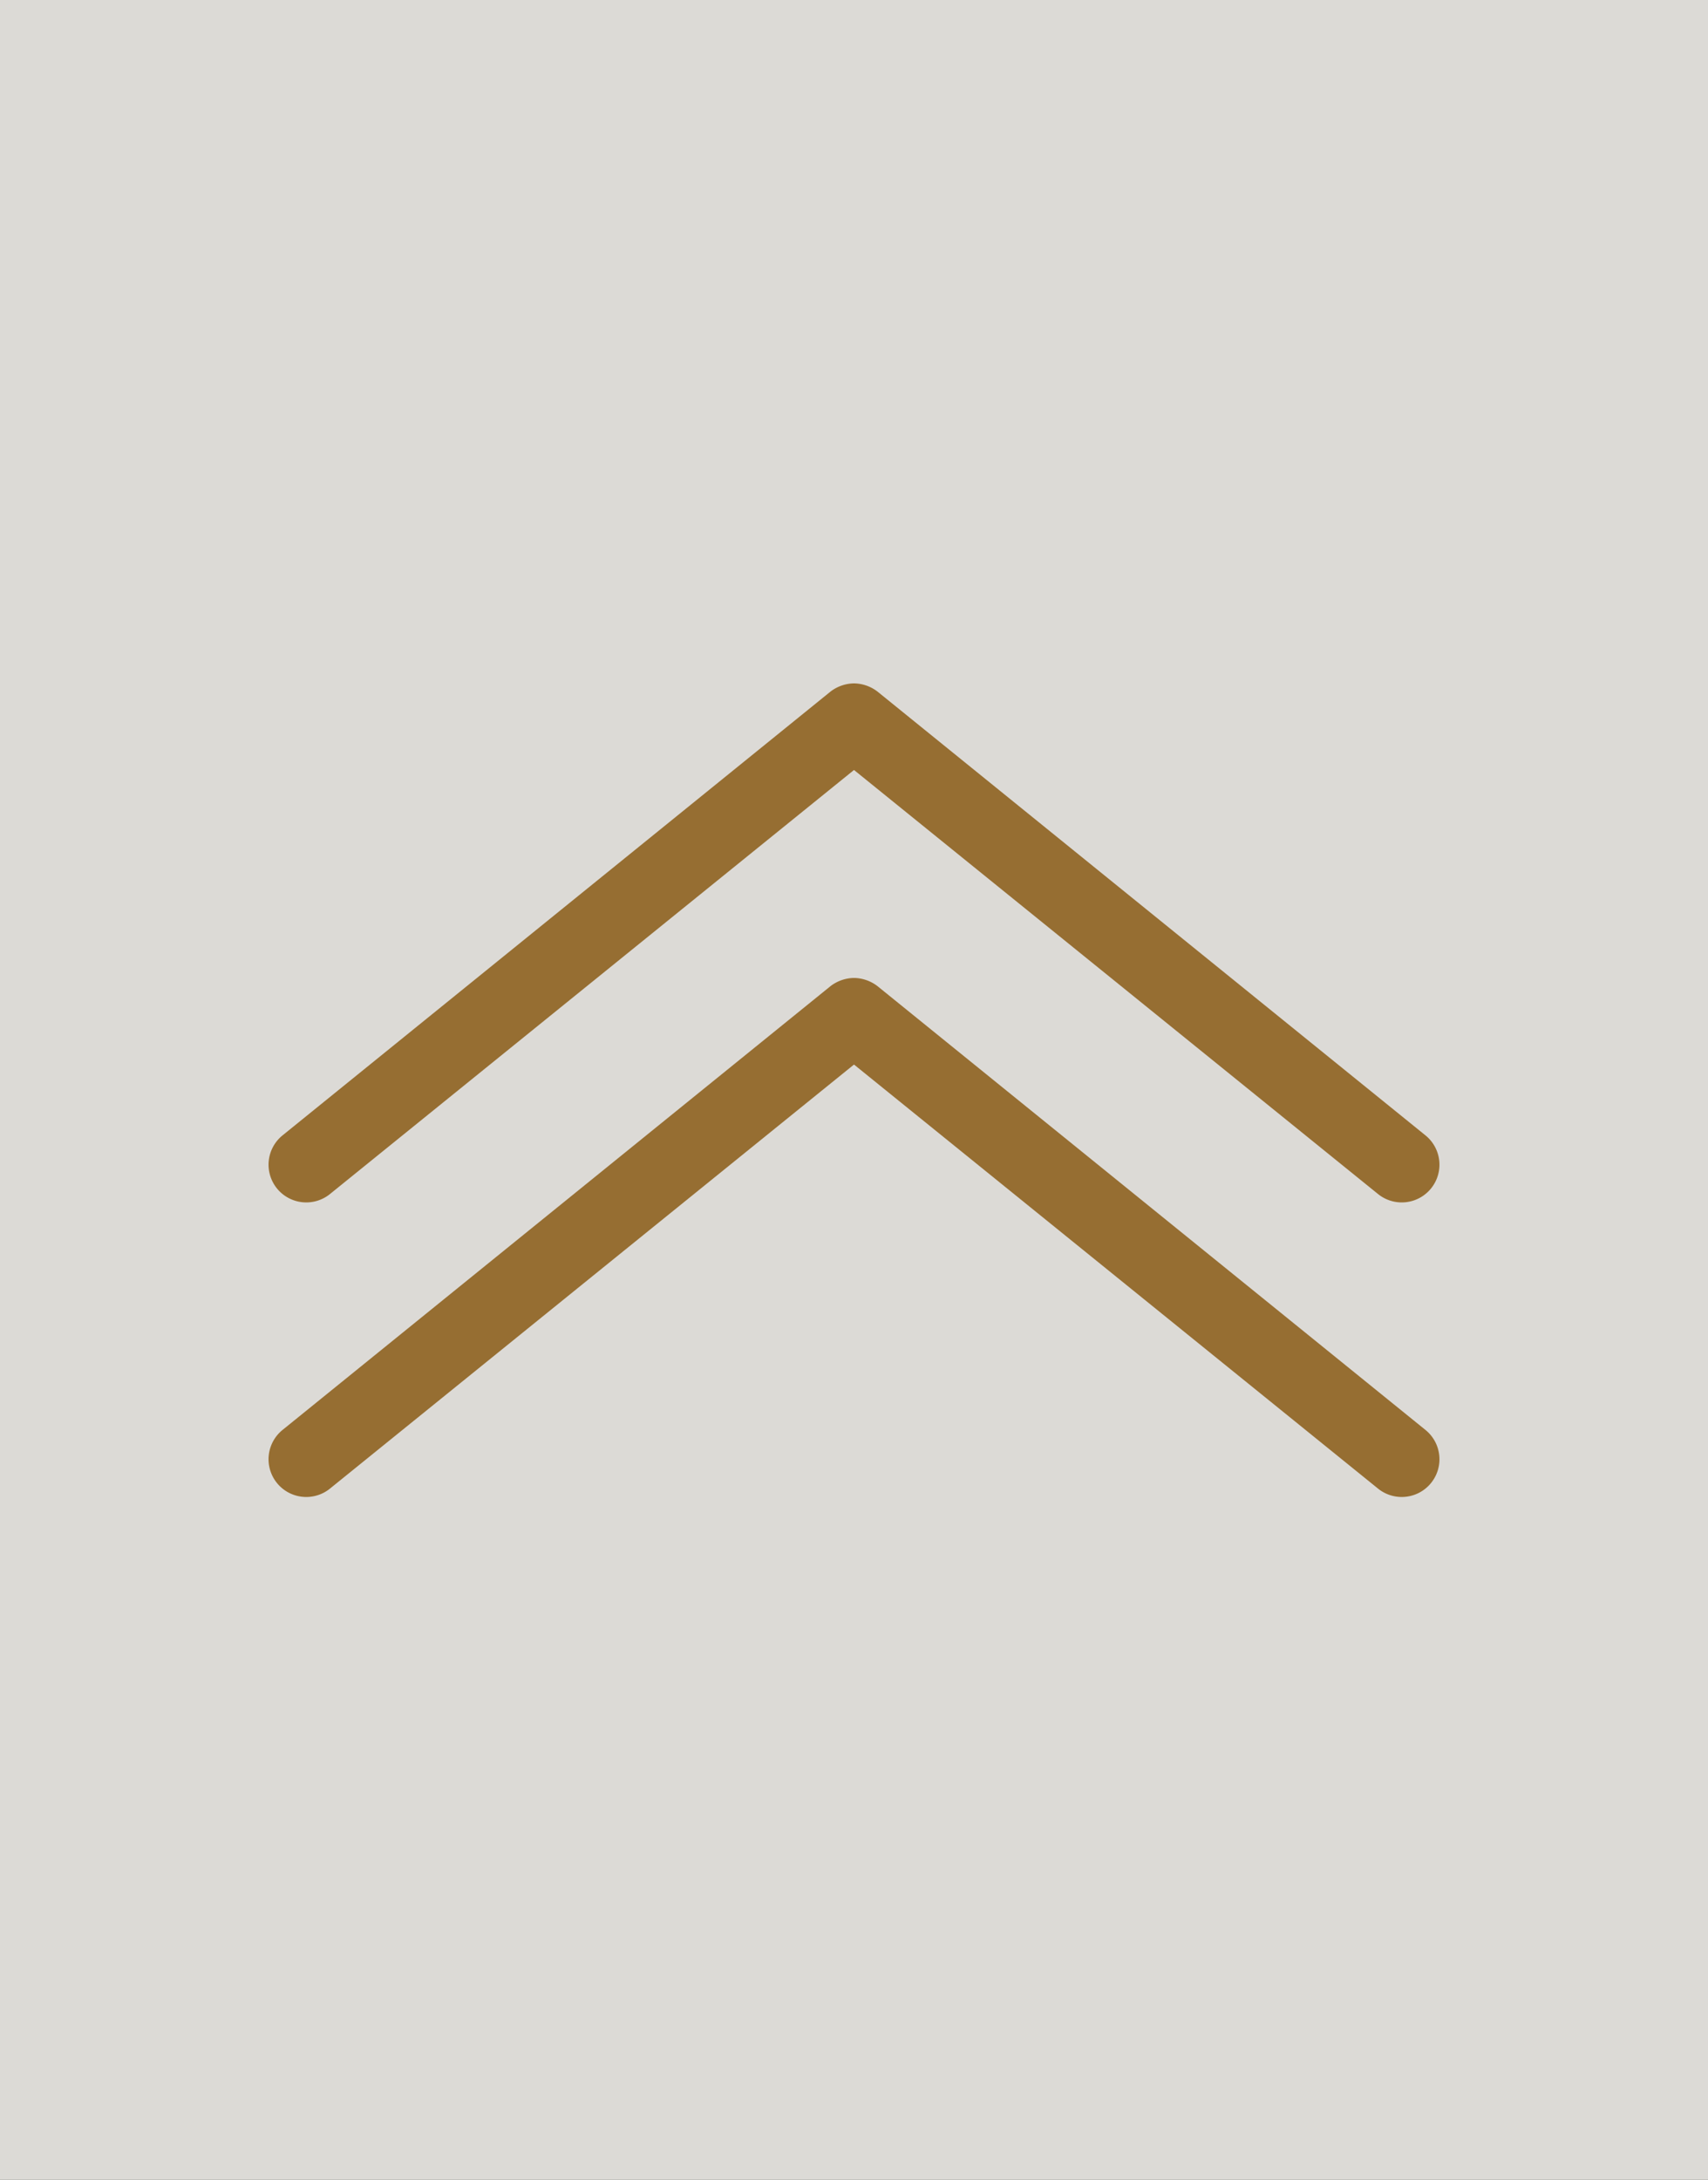<svg xmlns="http://www.w3.org/2000/svg" viewBox="0 0 29 37"><rect x="0" y="0" width="29" height="37" fill="#333333" stroke="none"/><defs><style>.cls-1{fill:#f9f7f2;opacity:0.85;}.cls-2{fill:#966e32;}</style></defs><g id="Layer_2" data-name="Layer 2"><g id="Layer_1-2" data-name="Layer 1"><rect class="cls-1" width="29" height="37"/><path class="cls-2" d="M14.5,11.6a.67.67,0,0,1,.4.14l9.3,7.53a.64.64,0,0,1-.8,1l-8.9-7.2-8.9,7.2a.64.64,0,0,1-.8-1l9.3-7.53A.67.67,0,0,1,14.5,11.6Z"/><path class="cls-2" d="M14.5,16.6a.67.67,0,0,1,.4.14l9.3,7.53a.64.64,0,0,1-.8,1l-8.9-7.2-8.9,7.2a.64.64,0,0,1-.8-1l9.3-7.53A.67.67,0,0,1,14.5,16.6Z"/></g></g></svg>